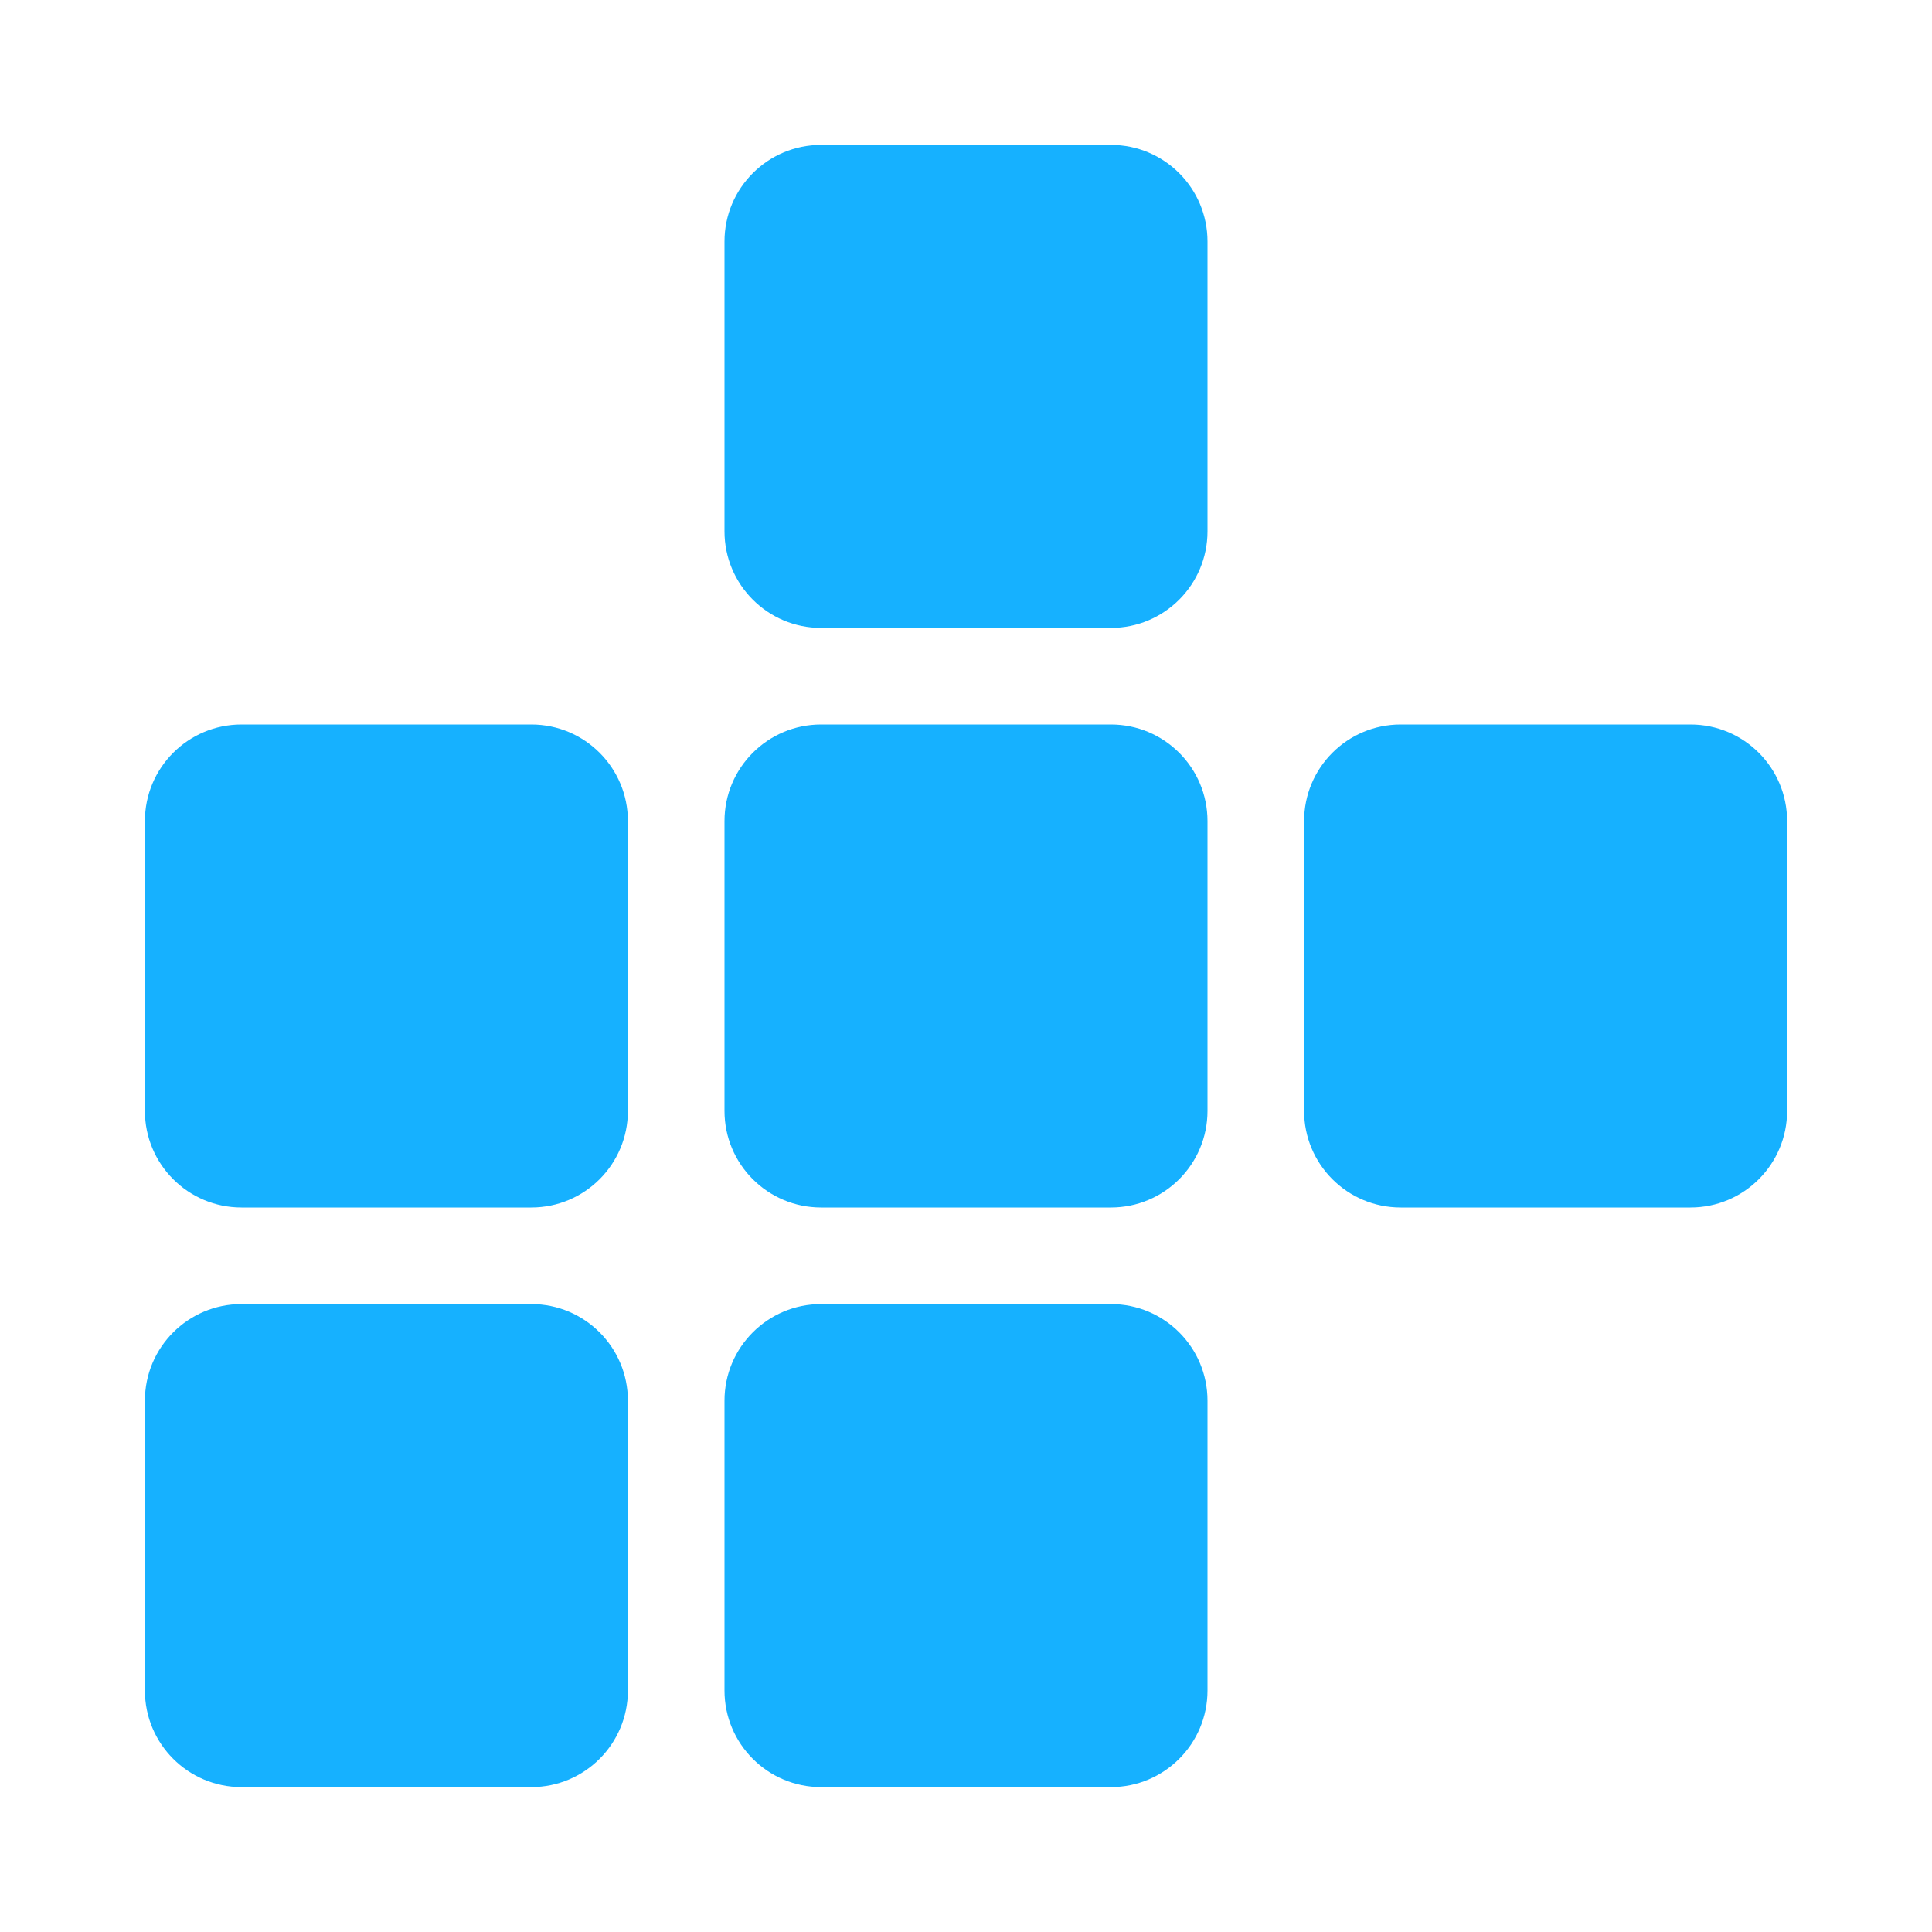 <svg width="40" height="40" viewBox="0 0 40 40" fill="none" xmlns="http://www.w3.org/2000/svg">
<path fill-rule="evenodd" clip-rule="evenodd" d="M15 5C15 3.895 15.895 3 17 3H23C24.105 3 25 3.895 25 5V11C25 12.105 24.105 13 23 13H17C15.895 13 15 12.105 15 11V5ZM5 15C3.895 15 3 15.895 3 17V23C3 24.105 3.895 25 5 25H11C12.105 25 13 24.105 13 23V17C13 15.895 12.105 15 11 15H5ZM5 27C3.895 27 3 27.895 3 29V35C3 36.105 3.895 37 5 37H11C12.105 37 13 36.105 13 35V29C13 27.895 12.105 27 11 27H5ZM15 29C15 27.895 15.895 27 17 27H23C24.105 27 25 27.895 25 29V35C25 36.105 24.105 37 23 37H17C15.895 37 15 36.105 15 35V29ZM17 15C15.895 15 15 15.895 15 17V23C15 24.105 15.895 25 17 25H23C24.105 25 25 24.105 25 23V17C25 15.895 24.105 15 23 15H17ZM29 15C27.895 15 27 15.895 27 17V23C27 24.105 27.895 25 29 25H35C36.105 25 37 24.105 37 23V17C37 15.895 36.105 15 35 15H29Z" fill="#16B1FF"/>
</svg>
